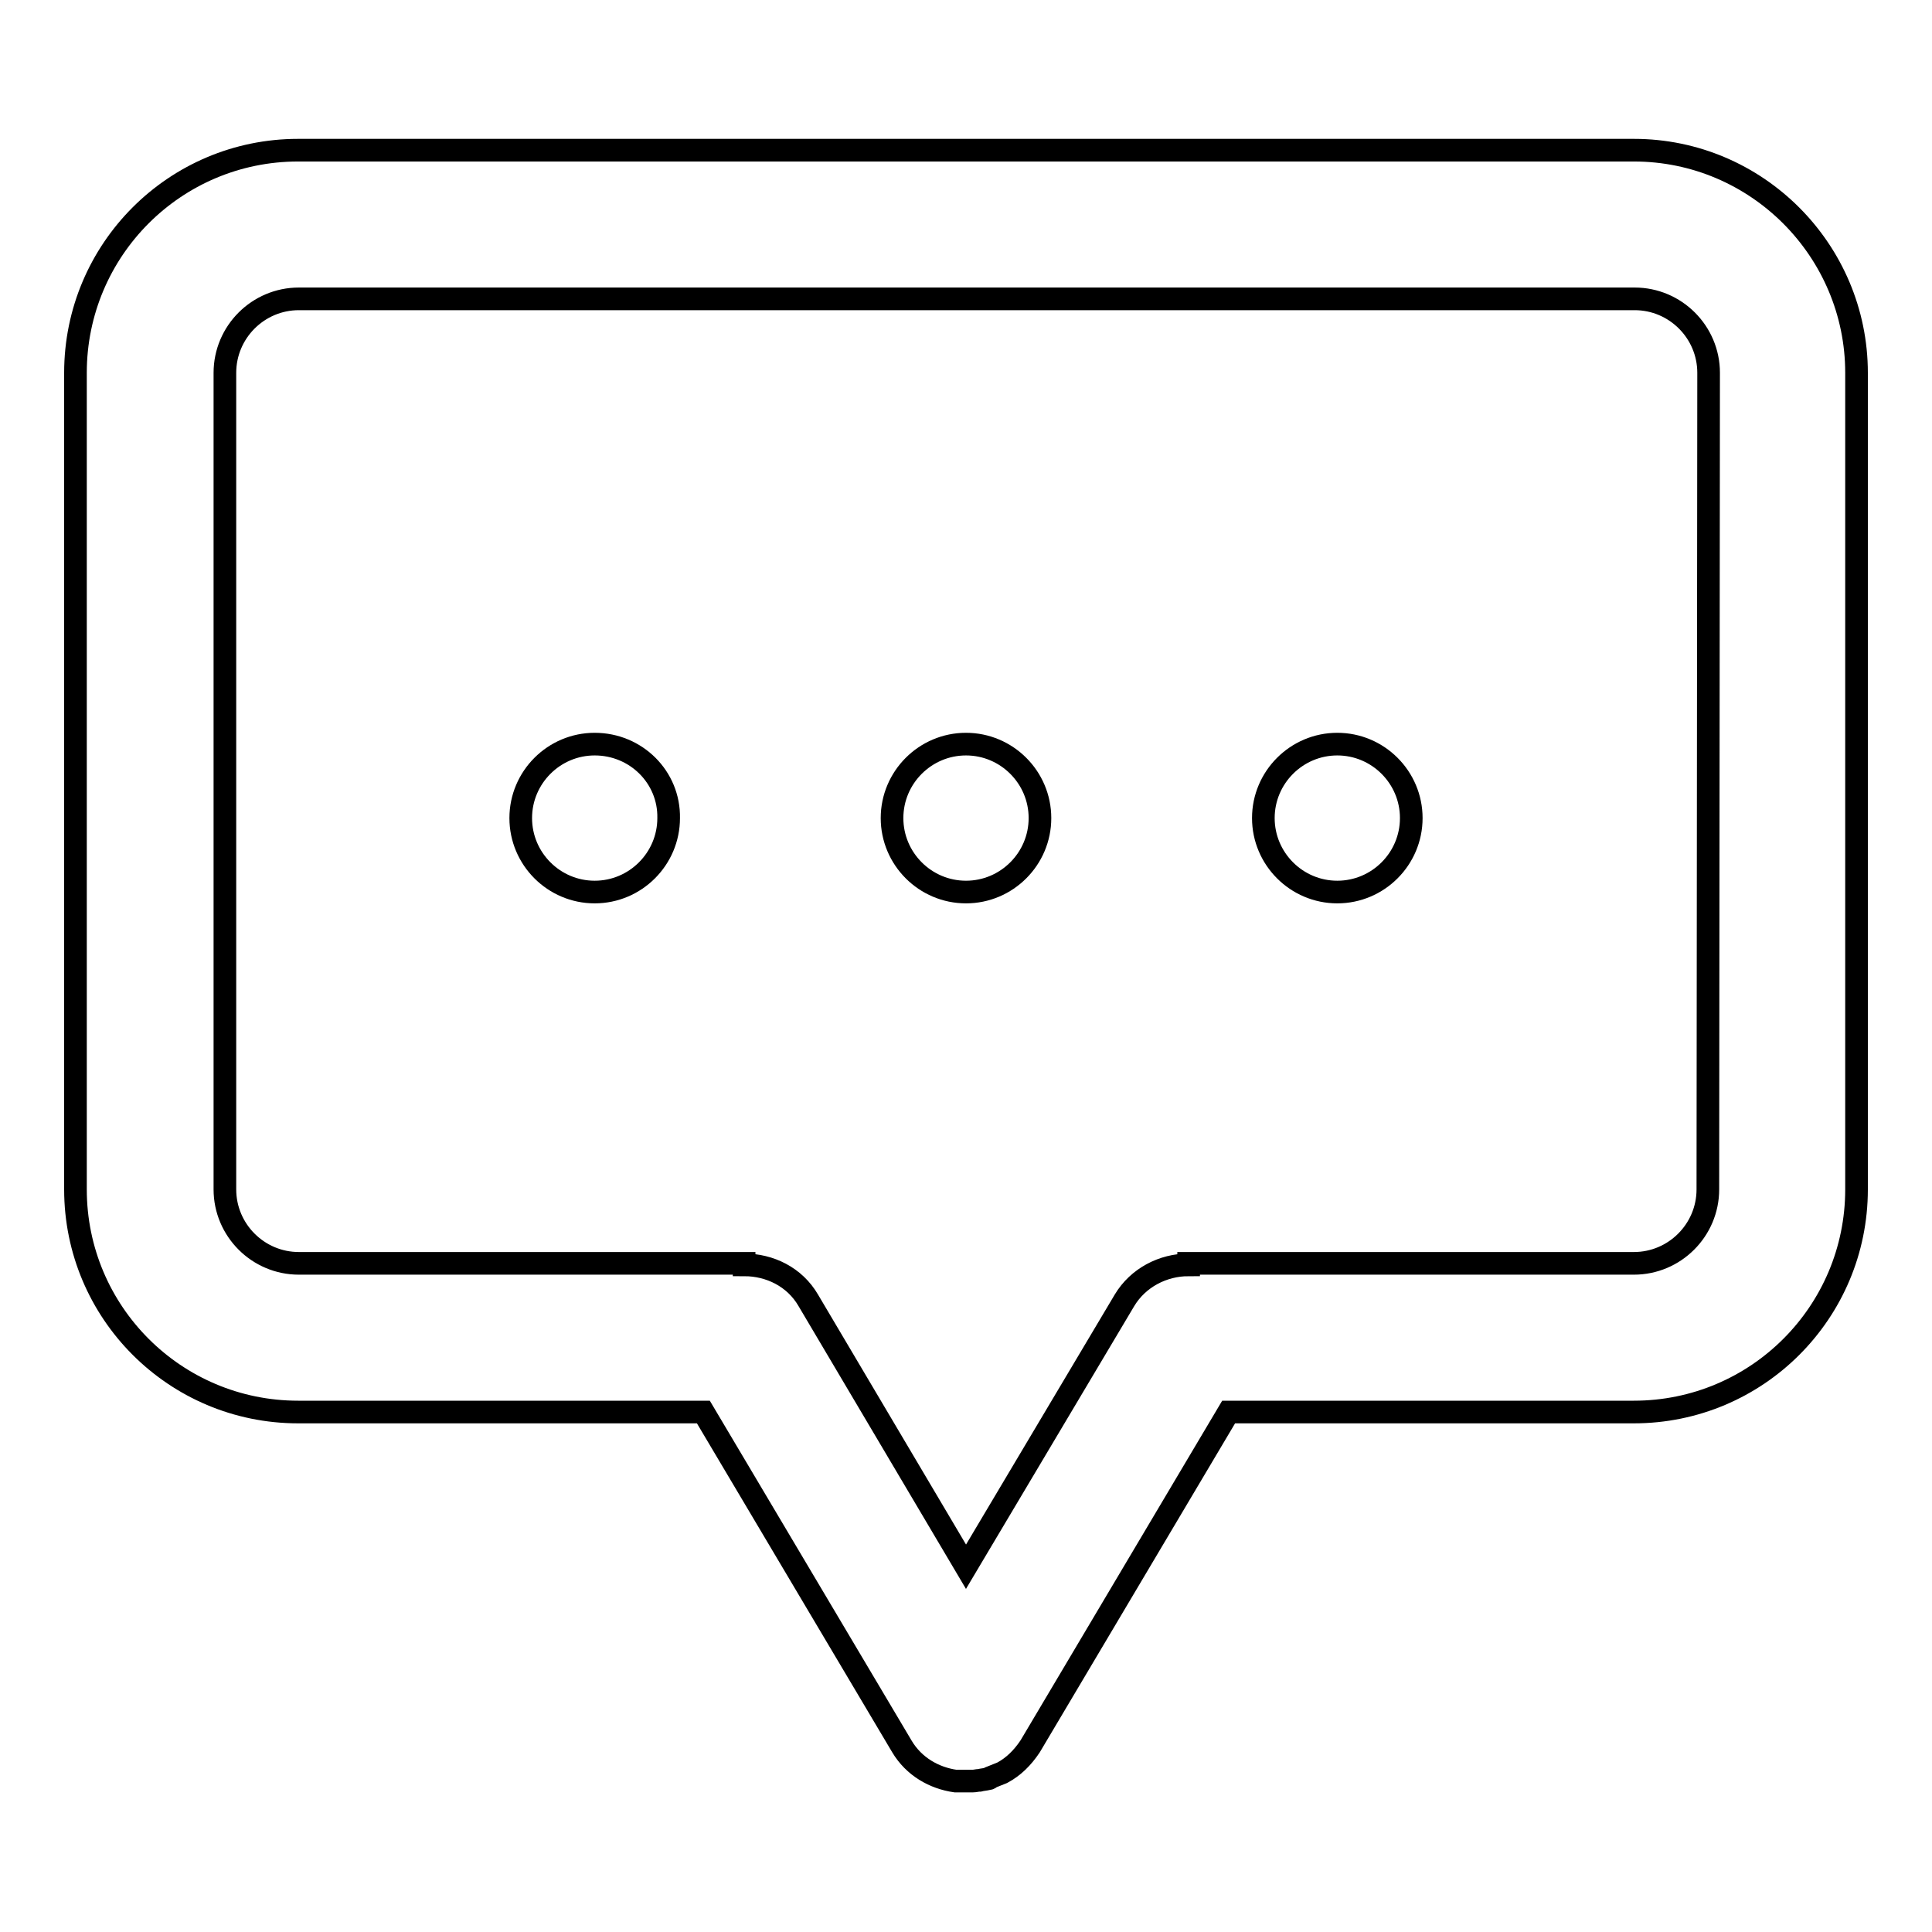 <?xml version="1.0" encoding="utf-8"?>
<!-- Svg Vector Icons : http://www.onlinewebfonts.com/icon -->
<!DOCTYPE svg PUBLIC "-//W3C//DTD SVG 1.1//EN" "http://www.w3.org/Graphics/SVG/1.1/DTD/svg11.dtd">
<svg version="1.1" xmlns="http://www.w3.org/2000/svg" xmlns:xlink="http://www.w3.org/1999/xlink" x="0px" y="0px" viewBox="0 0 256 256" enable-background="new 0 0 256 256" xml:space="preserve">
<g> <path stroke-width="3" fill-opacity="0" stroke="#000000"  d="M78.8,98.6c-5.4,0-9.8,4.4-9.8,9.8s4.4,9.8,9.8,9.8c5.4,0,9.8-4.4,9.8-9.8C88.7,103,84.3,98.6,78.8,98.6z  M128,98.6c-5.4,0-9.8,4.4-9.8,9.8s4.4,9.8,9.8,9.8c5.4,0,9.8-4.4,9.8-9.8S133.4,98.6,128,98.6z M216.5,19.9h-177 C23.2,19.9,10,33.1,10,49.4v108.2c0,16.3,13.2,29.5,29.5,29.5h53.7l26.3,44.3c1.6,2.7,4.3,4.2,7.1,4.6c0.1,0,0.2,0,0.3,0 c0.4,0,0.9,0,1.3,0c0.2,0,0.4,0,0.7,0c0.3,0,0.6-0.1,0.9-0.1c0.4-0.1,0.7-0.1,1.1-0.2c0.2,0,0.3-0.1,0.4-0.2c0.5-0.2,1-0.4,1.5-0.6 c0,0,0,0,0,0l0,0c1.5-0.8,2.7-2,3.7-3.5l26.3-44.3h53.7c16.3,0,29.5-13.2,29.5-29.5V49.4C246,33.2,232.8,19.9,216.5,19.9 L216.5,19.9z M226.3,157.6c0,5.4-4.4,9.8-9.8,9.8h-59v0.2c-3.4,0-6.7,1.7-8.5,4.7l-21,35.3l-20.9-35.3c-1.8-3.1-5.1-4.7-8.5-4.7 v-0.2h-59c-5.4,0-9.8-4.4-9.8-9.8V49.4c0-5.4,4.4-9.8,9.8-9.8h177c5.4,0,9.8,4.4,9.8,9.8L226.3,157.6L226.3,157.6z M177.2,98.6 c-5.4,0-9.8,4.4-9.8,9.8s4.4,9.8,9.8,9.8c5.4,0,9.8-4.4,9.8-9.8S182.6,98.6,177.2,98.6z"/></g>
</svg>